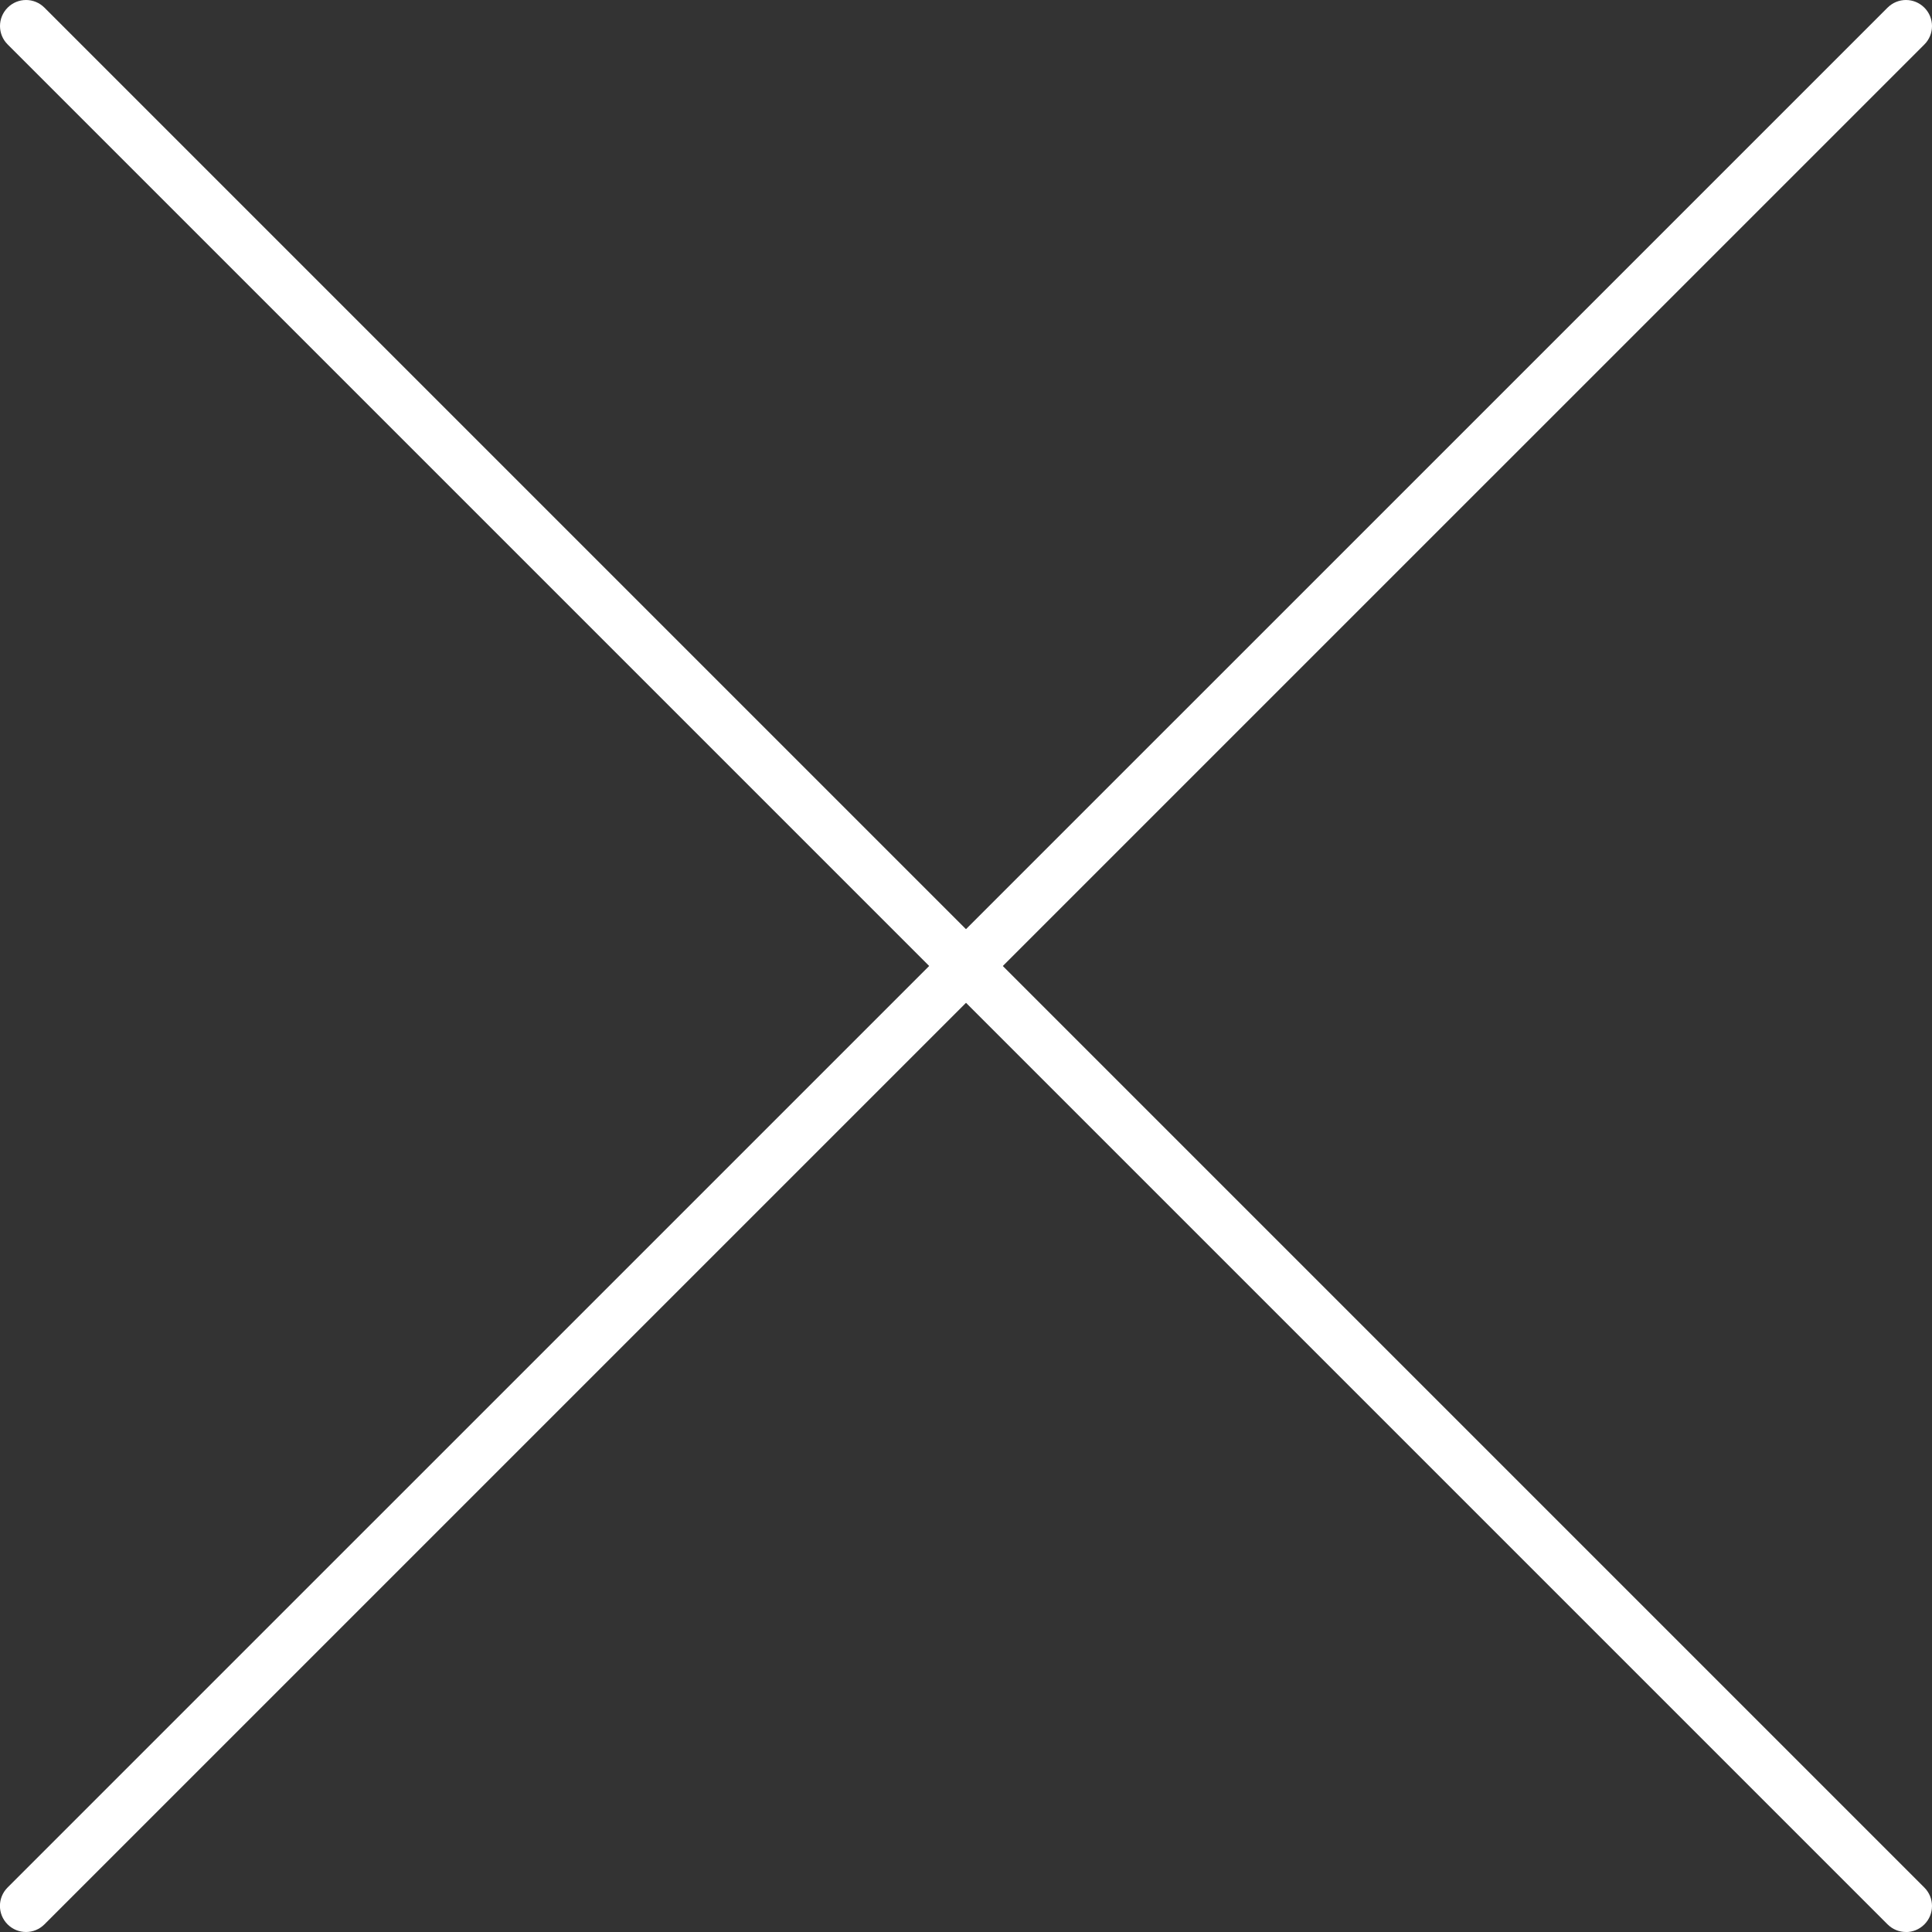 <?xml version="1.0" encoding="UTF-8"?>
<svg id="_レイヤー_2" data-name="レイヤー 2" xmlns="http://www.w3.org/2000/svg" viewBox="0 0 32.61 32.61">
  <rect x="0" y="0" width="32.61" height="32.61" fill="#333333" stroke="none"/>
  <defs>
    <style>
      .cls-1 {
        fill: #fff;
      }
    </style>
  </defs>
  <g id="_レイヤー_1-2" data-name="レイヤー 1">
    <g>
      <path class="cls-1" d="M32.171,32.61c-.112,0-.225-.043-.311-.129L.129.75C-.043.579-.043.301.129.129.301-.043.578-.043.75.129l31.731,31.731c.172.172.172.45,0,.622-.086.086-.198.129-.311.129Z"/>
      <path class="cls-1" d="M.439,32.61c-.112,0-.225-.043-.311-.129-.172-.172-.172-.45,0-.622L31.86.129c.172-.172.449-.172.621,0,.172.172.172.45,0,.622L.75,32.481c-.086.086-.198.129-.311.129Z"/>
    </g>
  </g>
</svg>